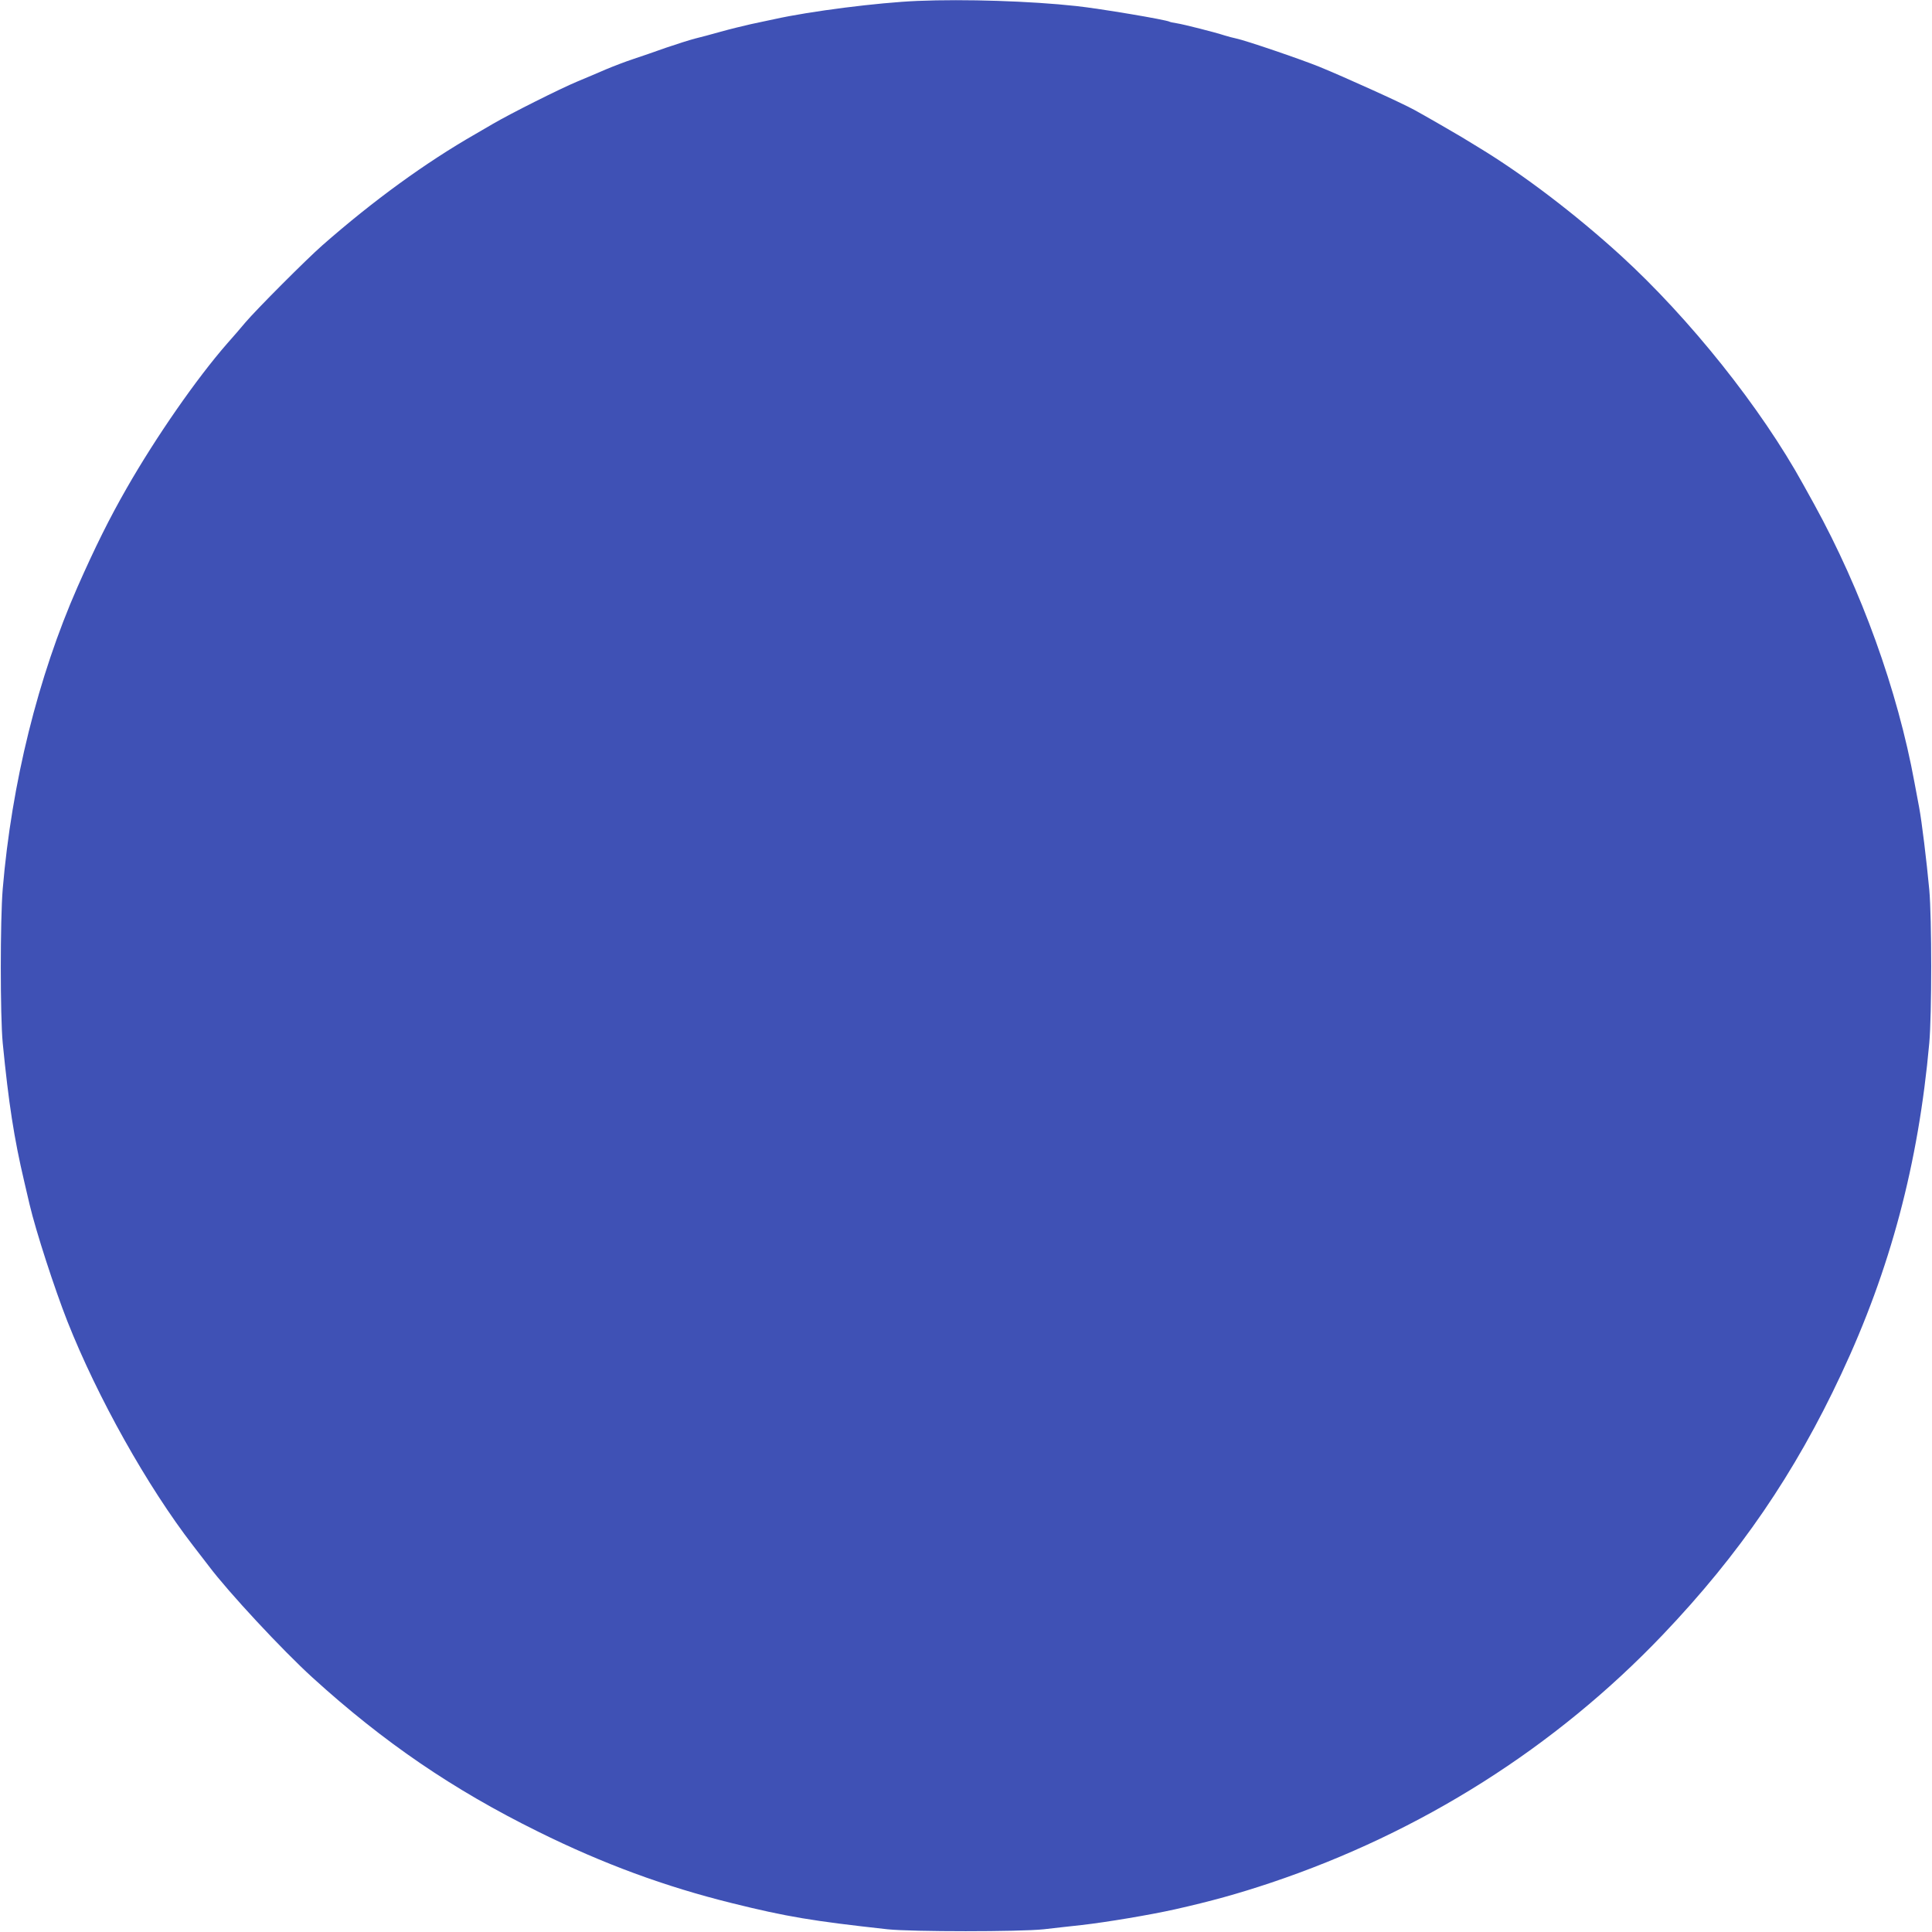 <?xml version="1.0" standalone="no"?>
<!DOCTYPE svg PUBLIC "-//W3C//DTD SVG 20010904//EN"
 "http://www.w3.org/TR/2001/REC-SVG-20010904/DTD/svg10.dtd">
<svg version="1.0" xmlns="http://www.w3.org/2000/svg"
 width="1280pt" height="1280pt" viewBox="0 0 1280 1280"
 preserveAspectRatio="xMidYMid meet">
<g transform="translate(0,1280) scale(0.1,-0.1)"
fill="#3f51b5" stroke="none">
<path d="M6080 12794 c-262 -11 -712 -68 -950 -121 -36 -7 -105 -23 -155 -33
-49 -11 -139 -33 -200 -50 -60 -17 -138 -38 -172 -46 -34 -9 -120 -36 -190
-60 -70 -25 -168 -59 -217 -75 -49 -16 -130 -47 -180 -68 -50 -22 -136 -58
-191 -81 -115 -48 -442 -212 -560 -281 -44 -26 -96 -56 -115 -67 -330 -189
-677 -441 -1014 -737 -107 -94 -436 -424 -510 -511 -28 -33 -82 -97 -121 -140
-202 -231 -471 -618 -666 -959 -114 -199 -209 -390 -326 -655 -261 -594 -436
-1299 -495 -2000 -17 -205 -17 -841 0 -1020 39 -397 75 -632 143 -920 11 -47
27 -114 35 -150 42 -178 165 -557 250 -773 200 -506 531 -1096 833 -1487 36
-47 83 -107 104 -135 129 -172 487 -557 687 -739 472 -429 930 -742 1495
-1021 432 -214 841 -364 1285 -474 363 -90 531 -118 1030 -173 160 -17 876
-17 1035 0 66 8 179 20 250 28 167 19 453 67 619 104 236 53 417 103 635 176
997 334 1887 898 2598 1644 508 533 874 1068 1182 1727 325 693 511 1393 583
2193 17 189 17 827 0 1015 -18 193 -50 455 -67 545 -8 41 -22 116 -31 165
-112 612 -352 1276 -665 1845 -23 41 -55 100 -72 130 -279 507 -753 1101
-1211 1519 -301 274 -644 535 -936 712 -63 39 -122 74 -130 79 -41 25 -243
141 -300 172 -83 46 -468 220 -630 286 -129 52 -487 174 -550 187 -19 4 -54
13 -76 20 -61 20 -272 74 -319 81 -22 3 -43 8 -46 10 -21 13 -461 87 -619 104
-302 33 -738 47 -1050 34z"/>
</g>
</svg>
